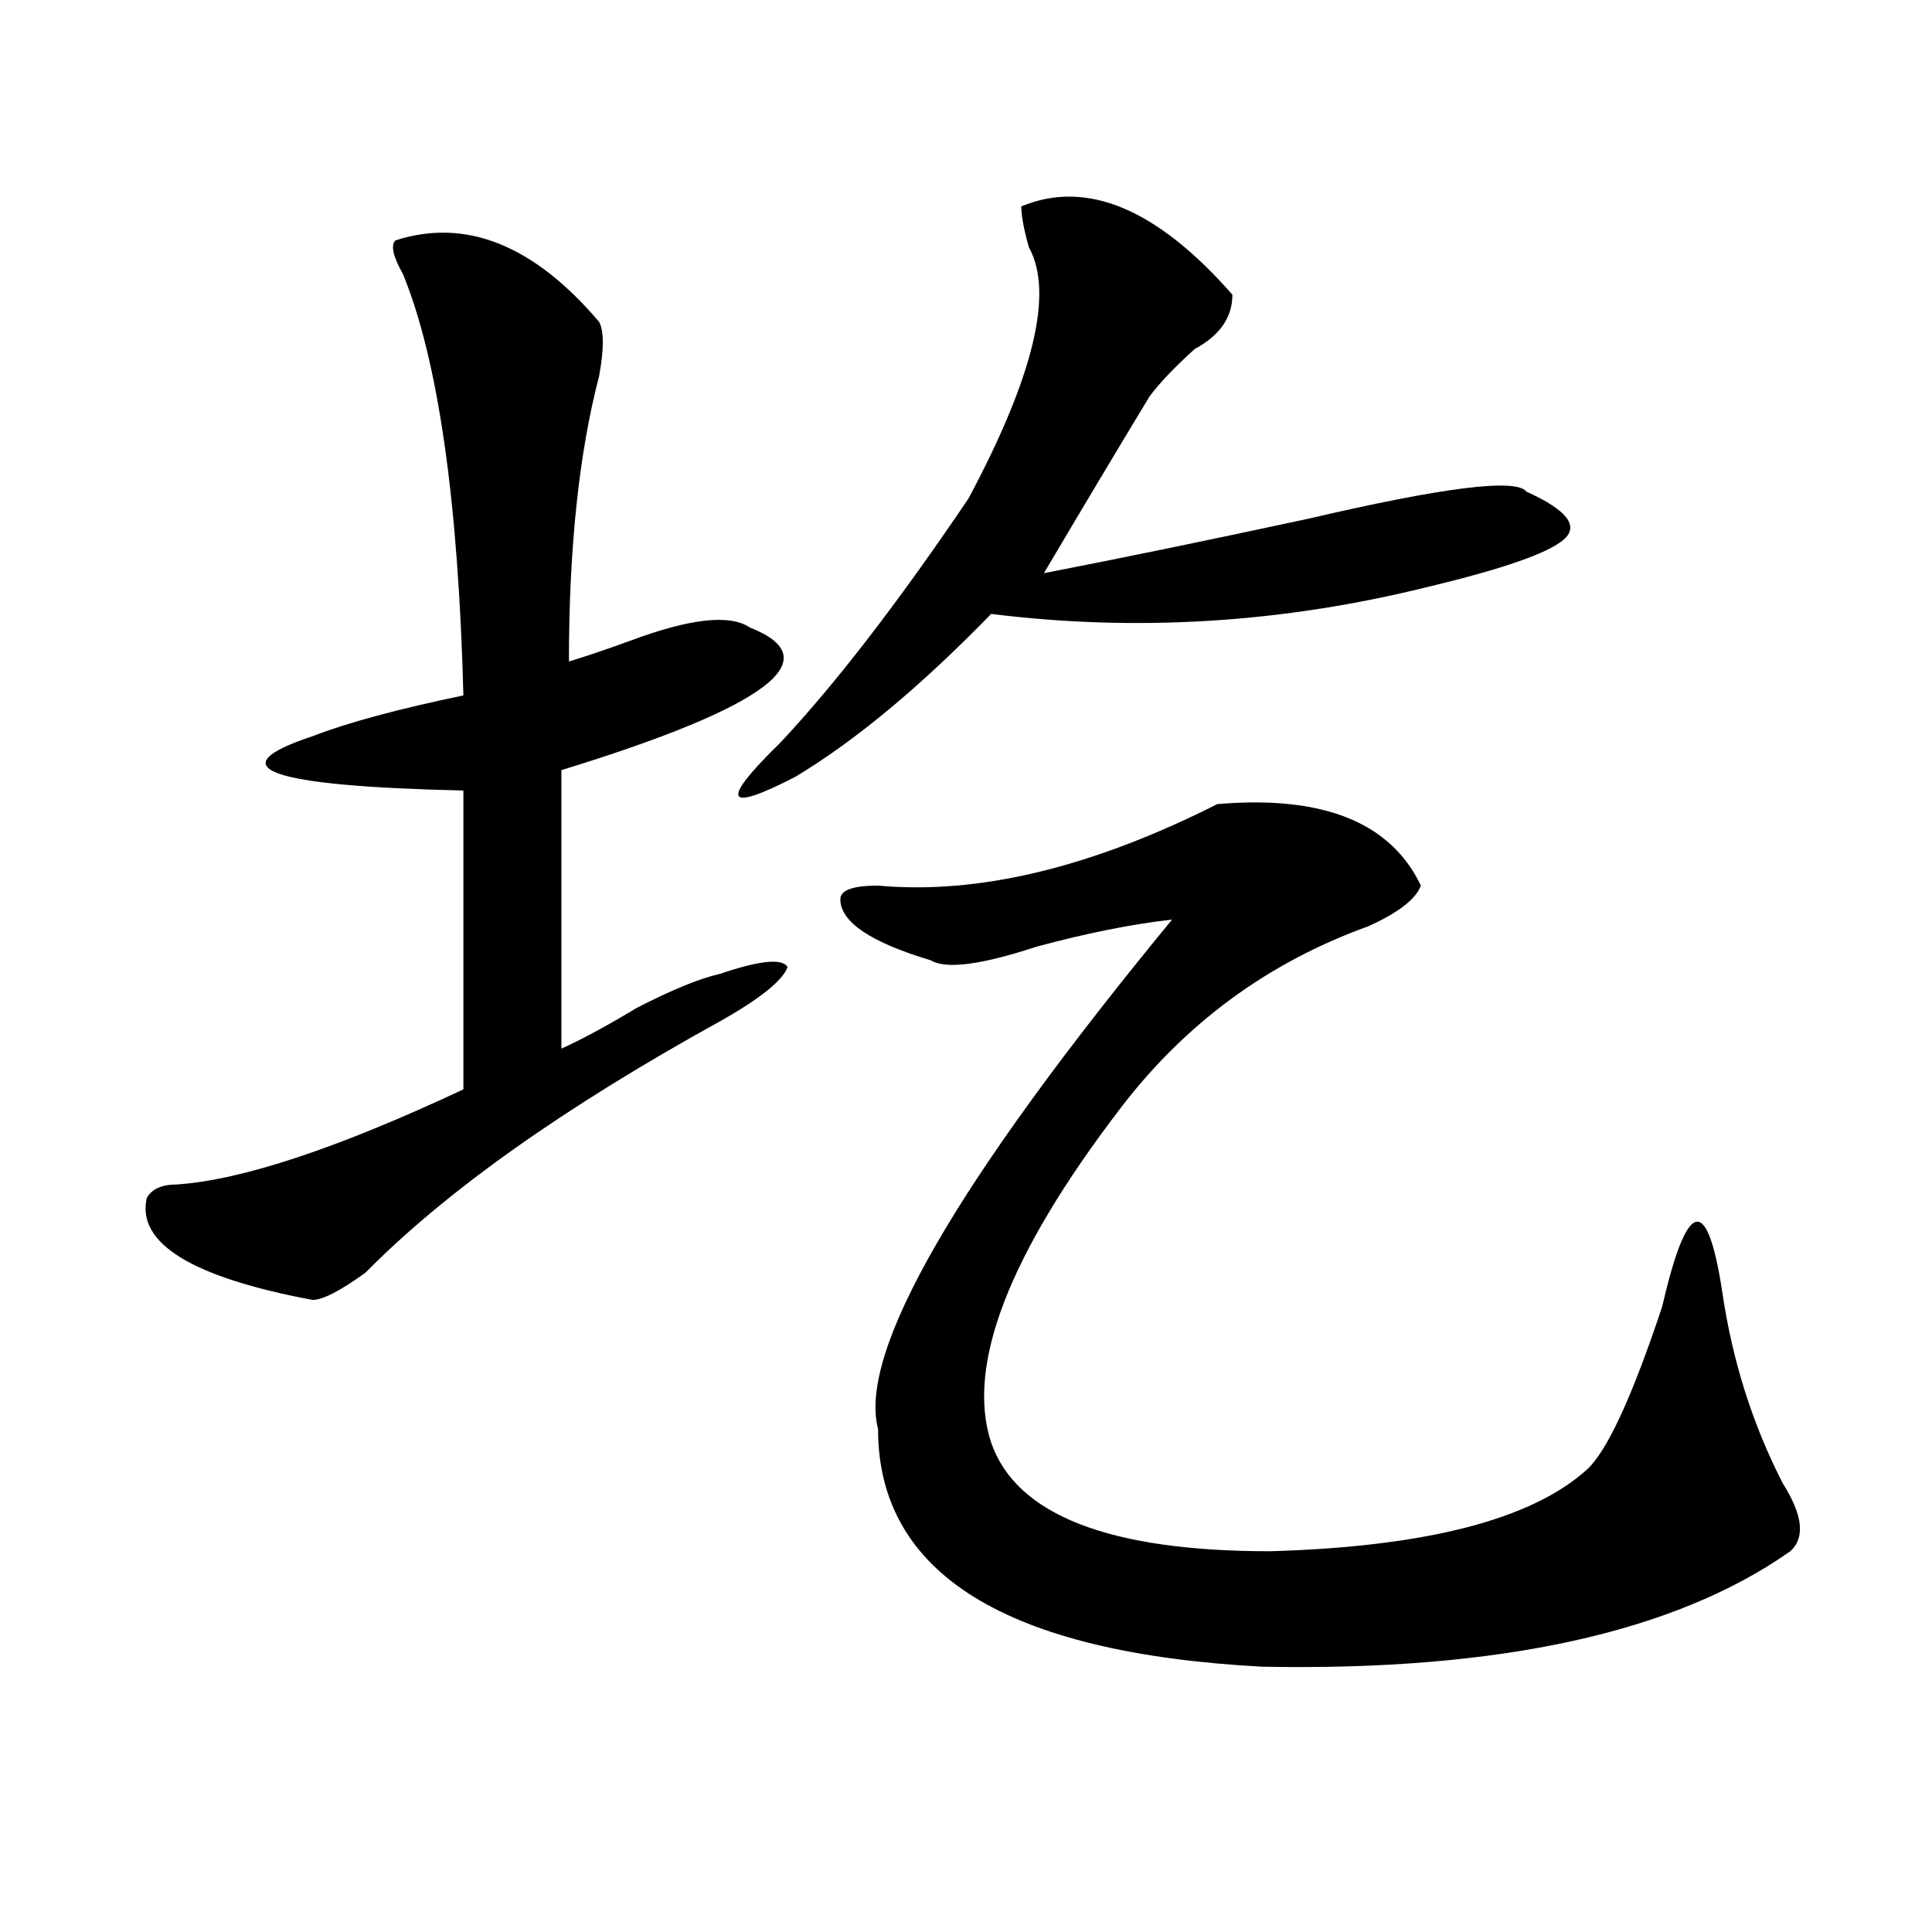 <?xml version="1.0" encoding="utf-8"?>
<!-- Generator: Adobe Illustrator 16.0.0, SVG Export Plug-In . SVG Version: 6.00 Build 0)  -->
<!DOCTYPE svg PUBLIC "-//W3C//DTD SVG 1.1//EN" "http://www.w3.org/Graphics/SVG/1.1/DTD/svg11.dtd">
<svg version="1.1" id="图层_1" xmlns="http://www.w3.org/2000/svg" xmlns:xlink="http://www.w3.org/1999/xlink" x="0px" y="0px"
	 width="1000px" height="1000px" viewBox="0 0 1000 1000" enable-background="new 0 0 1000 1000" xml:space="preserve">
<path d="M310.09,166.594c2.561,4.724,2.561,14.063,0,28.125c-10.427,39.88-15.609,89.099-15.609,147.656
	c7.805-2.308,18.17-5.823,31.219-10.547c31.219-11.7,52.011-14.063,62.438-7.031c41.584,16.425,9.085,41.034-97.559,73.828v144.141
	c10.365-4.669,23.414-11.7,39.023-21.094c18.17-9.339,32.499-15.216,42.926-17.578c20.792-7.031,32.499-8.185,35.121-3.516
	c-2.622,7.031-14.329,16.425-35.121,28.125c-80.669,44.55-141.826,87.891-183.41,130.078c-13.049,9.394-22.134,14.063-27.316,14.063
	c-62.438-11.7-91.096-29.278-85.852-52.734c2.561-4.669,7.805-7.031,15.609-7.031c33.779-2.308,83.229-18.731,148.289-49.219
	V409.172c-101.461-2.308-127.497-11.7-78.047-28.125c18.17-7.031,44.206-14.063,78.047-21.094
	c-2.622-100.745-13.049-173.419-31.219-217.969c-5.244-9.339-6.524-15.216-3.902-17.578
	C241.128,112.706,276.249,126.769,310.09,166.594z M637.887,152.531c0,11.755-6.524,21.094-19.512,28.125
	c-10.427,9.394-18.231,17.578-23.414,24.609c-15.609,25.817-33.841,56.25-54.633,91.406c36.401-7.031,81.949-16.37,136.582-28.125
	c70.242-16.37,107.924-21.094,113.168-14.063c20.792,9.394,27.316,17.578,19.512,24.609s-31.219,15.271-70.242,24.609
	c-75.486,18.786-150.911,23.456-226.336,14.063c-36.463,37.519-70.242,65.644-101.461,84.375
	c-36.463,18.786-39.023,12.909-7.805-17.578c28.597-30.433,61.096-72.62,97.559-126.563
	c33.779-63.281,44.206-106.622,31.219-130.078c-2.622-9.339-3.902-16.37-3.902-21.094C562.4,92.766,598.863,108.036,637.887,152.531
	z M630.082,416.203c54.633-4.669,89.754,9.394,105.363,42.188c-2.622,7.031-11.707,14.063-27.316,21.094
	c-52.072,18.786-94.998,50.427-128.777,94.922c-57.255,75.036-79.389,132.44-66.34,172.266
	c12.987,37.519,61.096,56.25,144.387,56.25c80.607-2.308,135.24-16.37,163.898-42.188c10.365-9.339,23.414-37.464,39.023-84.375
	c12.987-56.25,23.414-58.558,31.219-7.031c5.183,35.156,15.609,68.005,31.219,98.438c10.365,16.425,11.707,28.125,3.902,35.156
	c-59.877,42.188-150.911,62.072-273.164,59.766c-132.68-7.031-199.02-48.065-199.02-123.047
	c-10.427-39.825,40.304-127.716,152.191-263.672c-20.854,2.362-44.268,7.031-70.242,14.063
	c-28.658,9.394-46.828,11.755-54.633,7.031c-31.219-9.339-46.828-19.886-46.828-31.641c0-4.669,6.463-7.031,19.512-7.031
	C506.487,463.114,565.022,449.052,630.082,416.203z"/>
</svg>
